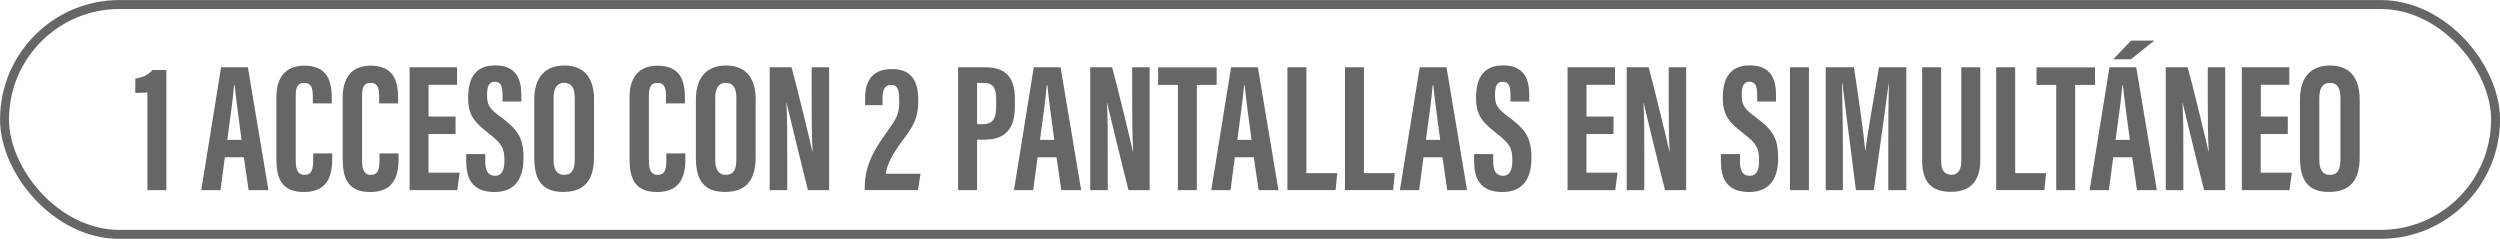<?xml version="1.0" encoding="UTF-8"?>
<svg id="Capa_2" data-name="Capa 2" xmlns="http://www.w3.org/2000/svg" viewBox="0 0 264.95 25.31">
  <defs>
    <style>
      .cls-1 {
        fill: none;
        stroke: #666;
        stroke-miterlimit: 10;
        stroke-width: .95px;
      }

      .cls-2 {
        fill: #666;
      }
    </style>
  </defs>
  <g id="Capa_1-2" data-name="Capa 1">
    <g>
      <g>
        <path class="cls-2" d="M15.62,20.15v-10.36c-.35.05-.99.06-1.28.05v-1.52c.81-.08,1.46-.47,1.82-.9h1.47v12.73h-2.01Z"/>
        <path class="cls-2" d="M23.83,16.67l-.46,3.48h-2.04l2.1-13.02h2.84l2.18,13.02h-2.1l-.51-3.48h-2ZM25.6,14.82c-.3-2.21-.58-4.31-.73-5.78h-.07c-.06,1.07-.45,3.86-.71,5.78h1.51Z"/>
        <path class="cls-2" d="M35.21,16.26v.51c0,1.49-.25,3.58-3,3.58-2.41,0-2.92-1.51-2.92-3.49v-6.56c0-2.01.91-3.34,2.96-3.34,2.44,0,2.91,1.62,2.91,3.42v.58h-2.01v-.82c0-.86-.2-1.36-.9-1.36s-.91.47-.91,1.36v6.88c0,.85.17,1.51.93,1.51s.92-.57.92-1.54v-.73h2.03Z"/>
        <path class="cls-2" d="M42.24,16.26v.51c0,1.49-.25,3.58-3,3.58-2.41,0-2.92-1.51-2.92-3.49v-6.56c0-2.01.91-3.34,2.96-3.34,2.44,0,2.91,1.62,2.91,3.42v.58h-2.01v-.82c0-.86-.2-1.36-.9-1.36s-.91.47-.91,1.36v6.88c0,.85.17,1.51.93,1.51s.92-.57.92-1.54v-.73h2.03Z"/>
        <path class="cls-2" d="M48.27,14.2h-2.86v4.1h3.3l-.25,1.85h-5.05V7.13h5.03v1.86h-3.02v3.36h2.86v1.85Z"/>
        <path class="cls-2" d="M51.43,16.32v.8c0,.97.29,1.51,1.05,1.51s.98-.74.98-1.59c0-1.4-.3-1.83-1.7-2.93-1.4-1.11-2.15-1.81-2.15-3.74,0-1.72.52-3.45,2.87-3.44,2.4,0,2.77,1.71,2.77,3.13v.7h-1.99v-.64c0-.91-.15-1.46-.82-1.46s-.82.57-.82,1.43c0,.92.17,1.37,1.32,2.21,1.95,1.44,2.54,2.28,2.54,4.45,0,1.85-.65,3.6-3.08,3.6s-2.99-1.53-2.99-3.25v-.77h2.01Z"/>
        <path class="cls-2" d="M62.95,10.59v6.08c0,2.49-1.06,3.67-3.26,3.67s-3.07-1.21-3.07-3.64v-6.13c0-2.49,1.26-3.63,3.2-3.63s3.14,1.14,3.14,3.64ZM58.67,10.39v6.55c0,1.08.39,1.59,1.11,1.59.78,0,1.13-.47,1.13-1.62v-6.53c0-1.03-.32-1.6-1.13-1.6-.72,0-1.11.52-1.11,1.62Z"/>
        <path class="cls-2" d="M72.64,16.26v.51c0,1.49-.25,3.58-3,3.58-2.41,0-2.92-1.51-2.92-3.49v-6.56c0-2.01.91-3.34,2.96-3.34,2.44,0,2.91,1.62,2.91,3.42v.58h-2.01v-.82c0-.86-.2-1.36-.9-1.36s-.91.47-.91,1.36v6.88c0,.85.17,1.51.93,1.51s.92-.57.92-1.54v-.73h2.03Z"/>
        <path class="cls-2" d="M80.08,10.59v6.08c0,2.49-1.06,3.67-3.26,3.67s-3.07-1.21-3.07-3.64v-6.13c0-2.49,1.26-3.63,3.2-3.63s3.14,1.14,3.14,3.64ZM75.8,10.39v6.55c0,1.08.39,1.59,1.11,1.59.78,0,1.13-.47,1.13-1.62v-6.53c0-1.03-.32-1.6-1.13-1.6-.72,0-1.11.52-1.11,1.62Z"/>
        <path class="cls-2" d="M81.57,20.15V7.13h2.32c.52,1.84,2.07,8.26,2.21,8.95h.02c-.09-1.6-.1-3.43-.1-5.57v-3.38h1.85v13.02h-2.24c-.41-1.55-2.14-8.69-2.27-9.24h-.02c.1,1.58.09,3.34.09,5.68v3.56h-1.87Z"/>
        <path class="cls-2" d="M91.64,20.15v-.24c.02-2.4.96-3.96,2.25-5.78,1.05-1.47,1.41-1.93,1.41-3.34,0-1.28-.14-1.79-.87-1.79-.65,0-.9.48-.9,1.48v.66h-1.85v-.72c0-1.46.47-3.1,2.84-3.1,2.17,0,2.8,1.35,2.8,3.34s-.65,2.87-1.71,4.29c-.9,1.21-1.63,2.45-1.73,3.46h3.68l-.27,1.73h-5.65Z"/>
        <path class="cls-2" d="M101.54,7.13h2.9c2.07,0,3.12,1.02,3.12,3.32v.77c0,2.15-.77,3.58-3.23,3.58h-.78v5.35h-2.01V7.13ZM103.55,13.16h.55c1.25,0,1.47-.73,1.47-2v-.64c0-.95-.17-1.73-1.29-1.73h-.73v4.37Z"/>
        <path class="cls-2" d="M109.96,16.67l-.46,3.48h-2.04l2.1-13.02h2.84l2.18,13.02h-2.1l-.51-3.48h-2ZM111.73,14.82c-.3-2.21-.58-4.31-.73-5.78h-.07c-.06,1.07-.45,3.86-.71,5.78h1.51Z"/>
        <path class="cls-2" d="M115.54,20.15V7.13h2.32c.52,1.84,2.07,8.26,2.21,8.95h.02c-.09-1.6-.1-3.43-.1-5.57v-3.38h1.85v13.02h-2.24c-.41-1.55-2.14-8.69-2.27-9.24h-.02c.1,1.58.09,3.34.09,5.68v3.56h-1.87Z"/>
        <path class="cls-2" d="M124.83,9h-2.09v-1.86h6.2v1.86h-2.1v11.15h-2.01v-11.15Z"/>
        <path class="cls-2" d="M130.87,16.67l-.46,3.48h-2.04l2.1-13.02h2.84l2.18,13.02h-2.1l-.51-3.48h-2ZM132.64,14.82c-.3-2.21-.58-4.31-.73-5.78h-.07c-.06,1.07-.45,3.86-.71,5.78h1.51Z"/>
        <path class="cls-2" d="M136.44,7.13h2.01v11.22h3.27l-.17,1.79h-5.11V7.13Z"/>
        <path class="cls-2" d="M142.54,7.13h2.01v11.22h3.27l-.17,1.79h-5.11V7.13Z"/>
        <path class="cls-2" d="M150.86,16.67l-.46,3.48h-2.04l2.1-13.02h2.84l2.18,13.02h-2.1l-.51-3.48h-2ZM152.63,14.82c-.3-2.21-.58-4.31-.73-5.78h-.07c-.06,1.07-.45,3.86-.71,5.78h1.51Z"/>
        <path class="cls-2" d="M158.25,16.32v.8c0,.97.29,1.51,1.05,1.51s.98-.74.98-1.59c0-1.4-.3-1.83-1.7-2.93-1.4-1.11-2.15-1.81-2.15-3.74,0-1.72.52-3.45,2.87-3.44,2.4,0,2.77,1.71,2.77,3.13v.7h-1.99v-.64c0-.91-.15-1.46-.82-1.46s-.82.57-.82,1.43c0,.92.17,1.37,1.32,2.21,1.95,1.44,2.54,2.28,2.54,4.45,0,1.85-.65,3.6-3.08,3.6s-2.99-1.53-2.99-3.25v-.77h2.01Z"/>
        <path class="cls-2" d="M170.99,14.2h-2.86v4.1h3.3l-.25,1.85h-5.05V7.13h5.03v1.86h-3.02v3.36h2.86v1.85Z"/>
        <path class="cls-2" d="M172.4,20.15V7.13h2.32c.52,1.84,2.07,8.26,2.21,8.95h.02c-.09-1.6-.1-3.43-.1-5.57v-3.38h1.85v13.02h-2.24c-.41-1.55-2.14-8.69-2.27-9.24h-.02c.1,1.58.09,3.34.09,5.68v3.56h-1.87Z"/>
        <path class="cls-2" d="M184.4,16.32v.8c0,.97.29,1.51,1.05,1.51s.98-.74.98-1.59c0-1.4-.3-1.83-1.7-2.93-1.4-1.11-2.15-1.81-2.15-3.74,0-1.72.52-3.45,2.87-3.44,2.4,0,2.77,1.71,2.77,3.13v.7h-1.99v-.64c0-.91-.15-1.46-.82-1.46s-.82.57-.82,1.43c0,.92.17,1.37,1.32,2.21,1.95,1.44,2.54,2.28,2.54,4.45,0,1.85-.65,3.6-3.08,3.6s-2.99-1.53-2.99-3.25v-.77h2.01Z"/>
        <path class="cls-2" d="M191.71,7.13v13.02h-2.01V7.13h2.01Z"/>
        <path class="cls-2" d="M200.12,15.31c0-2.21.02-4.97.06-6.46h-.02c-.3,2.26-1.02,7.53-1.58,11.3h-1.89c-.42-3.38-1.15-8.94-1.44-11.32h-.04c.04,1.52.1,4.46.1,6.7v4.62h-1.82V7.13h2.99c.51,3.31,1.03,7.02,1.2,8.84h.02c.21-1.85.92-5.72,1.44-8.84h2.89v13.02h-1.91v-4.84Z"/>
        <path class="cls-2" d="M205.72,7.13v9.9c0,.95.31,1.49,1.09,1.49s1.05-.61,1.05-1.49V7.13h2.01v9.86c0,2.05-.93,3.34-3.1,3.34s-3.06-1.12-3.06-3.34V7.13h2.01Z"/>
        <path class="cls-2" d="M211.56,7.13h2.01v11.22h3.27l-.17,1.79h-5.11V7.13Z"/>
        <path class="cls-2" d="M217.92,9h-2.09v-1.86h6.2v1.86h-2.1v11.15h-2.01v-11.15Z"/>
        <path class="cls-2" d="M223.96,16.67l-.46,3.48h-2.04l2.1-13.02h2.84l2.18,13.02h-2.1l-.51-3.48h-2ZM228.32,4.3l-2.48,1.98h-1.88l1.89-1.98h2.47ZM225.72,14.82c-.3-2.21-.58-4.31-.73-5.78h-.07c-.06,1.07-.45,3.86-.71,5.78h1.51Z"/>
        <path class="cls-2" d="M229.53,20.15V7.13h2.32c.52,1.84,2.07,8.26,2.21,8.95h.02c-.09-1.6-.1-3.43-.1-5.57v-3.38h1.85v13.02h-2.24c-.41-1.55-2.14-8.69-2.27-9.24h-.02c.1,1.58.09,3.34.09,5.68v3.56h-1.87Z"/>
        <path class="cls-2" d="M242.45,14.2h-2.86v4.1h3.3l-.25,1.85h-5.05V7.13h5.03v1.86h-3.02v3.36h2.86v1.85Z"/>
        <path class="cls-2" d="M250.08,10.59v6.08c0,2.49-1.06,3.67-3.26,3.67s-3.07-1.21-3.07-3.64v-6.13c0-2.49,1.25-3.63,3.19-3.63s3.14,1.14,3.14,3.64ZM245.8,10.39v6.55c0,1.08.39,1.59,1.11,1.59.78,0,1.13-.47,1.13-1.62v-6.53c0-1.03-.32-1.6-1.13-1.6-.72,0-1.11.52-1.11,1.62Z"/>
      </g>
      <rect class="cls-1" x=".48" y=".48" width="264" height="24.36" rx="12.18" ry="12.18"/>
    </g>
  </g>
</svg>